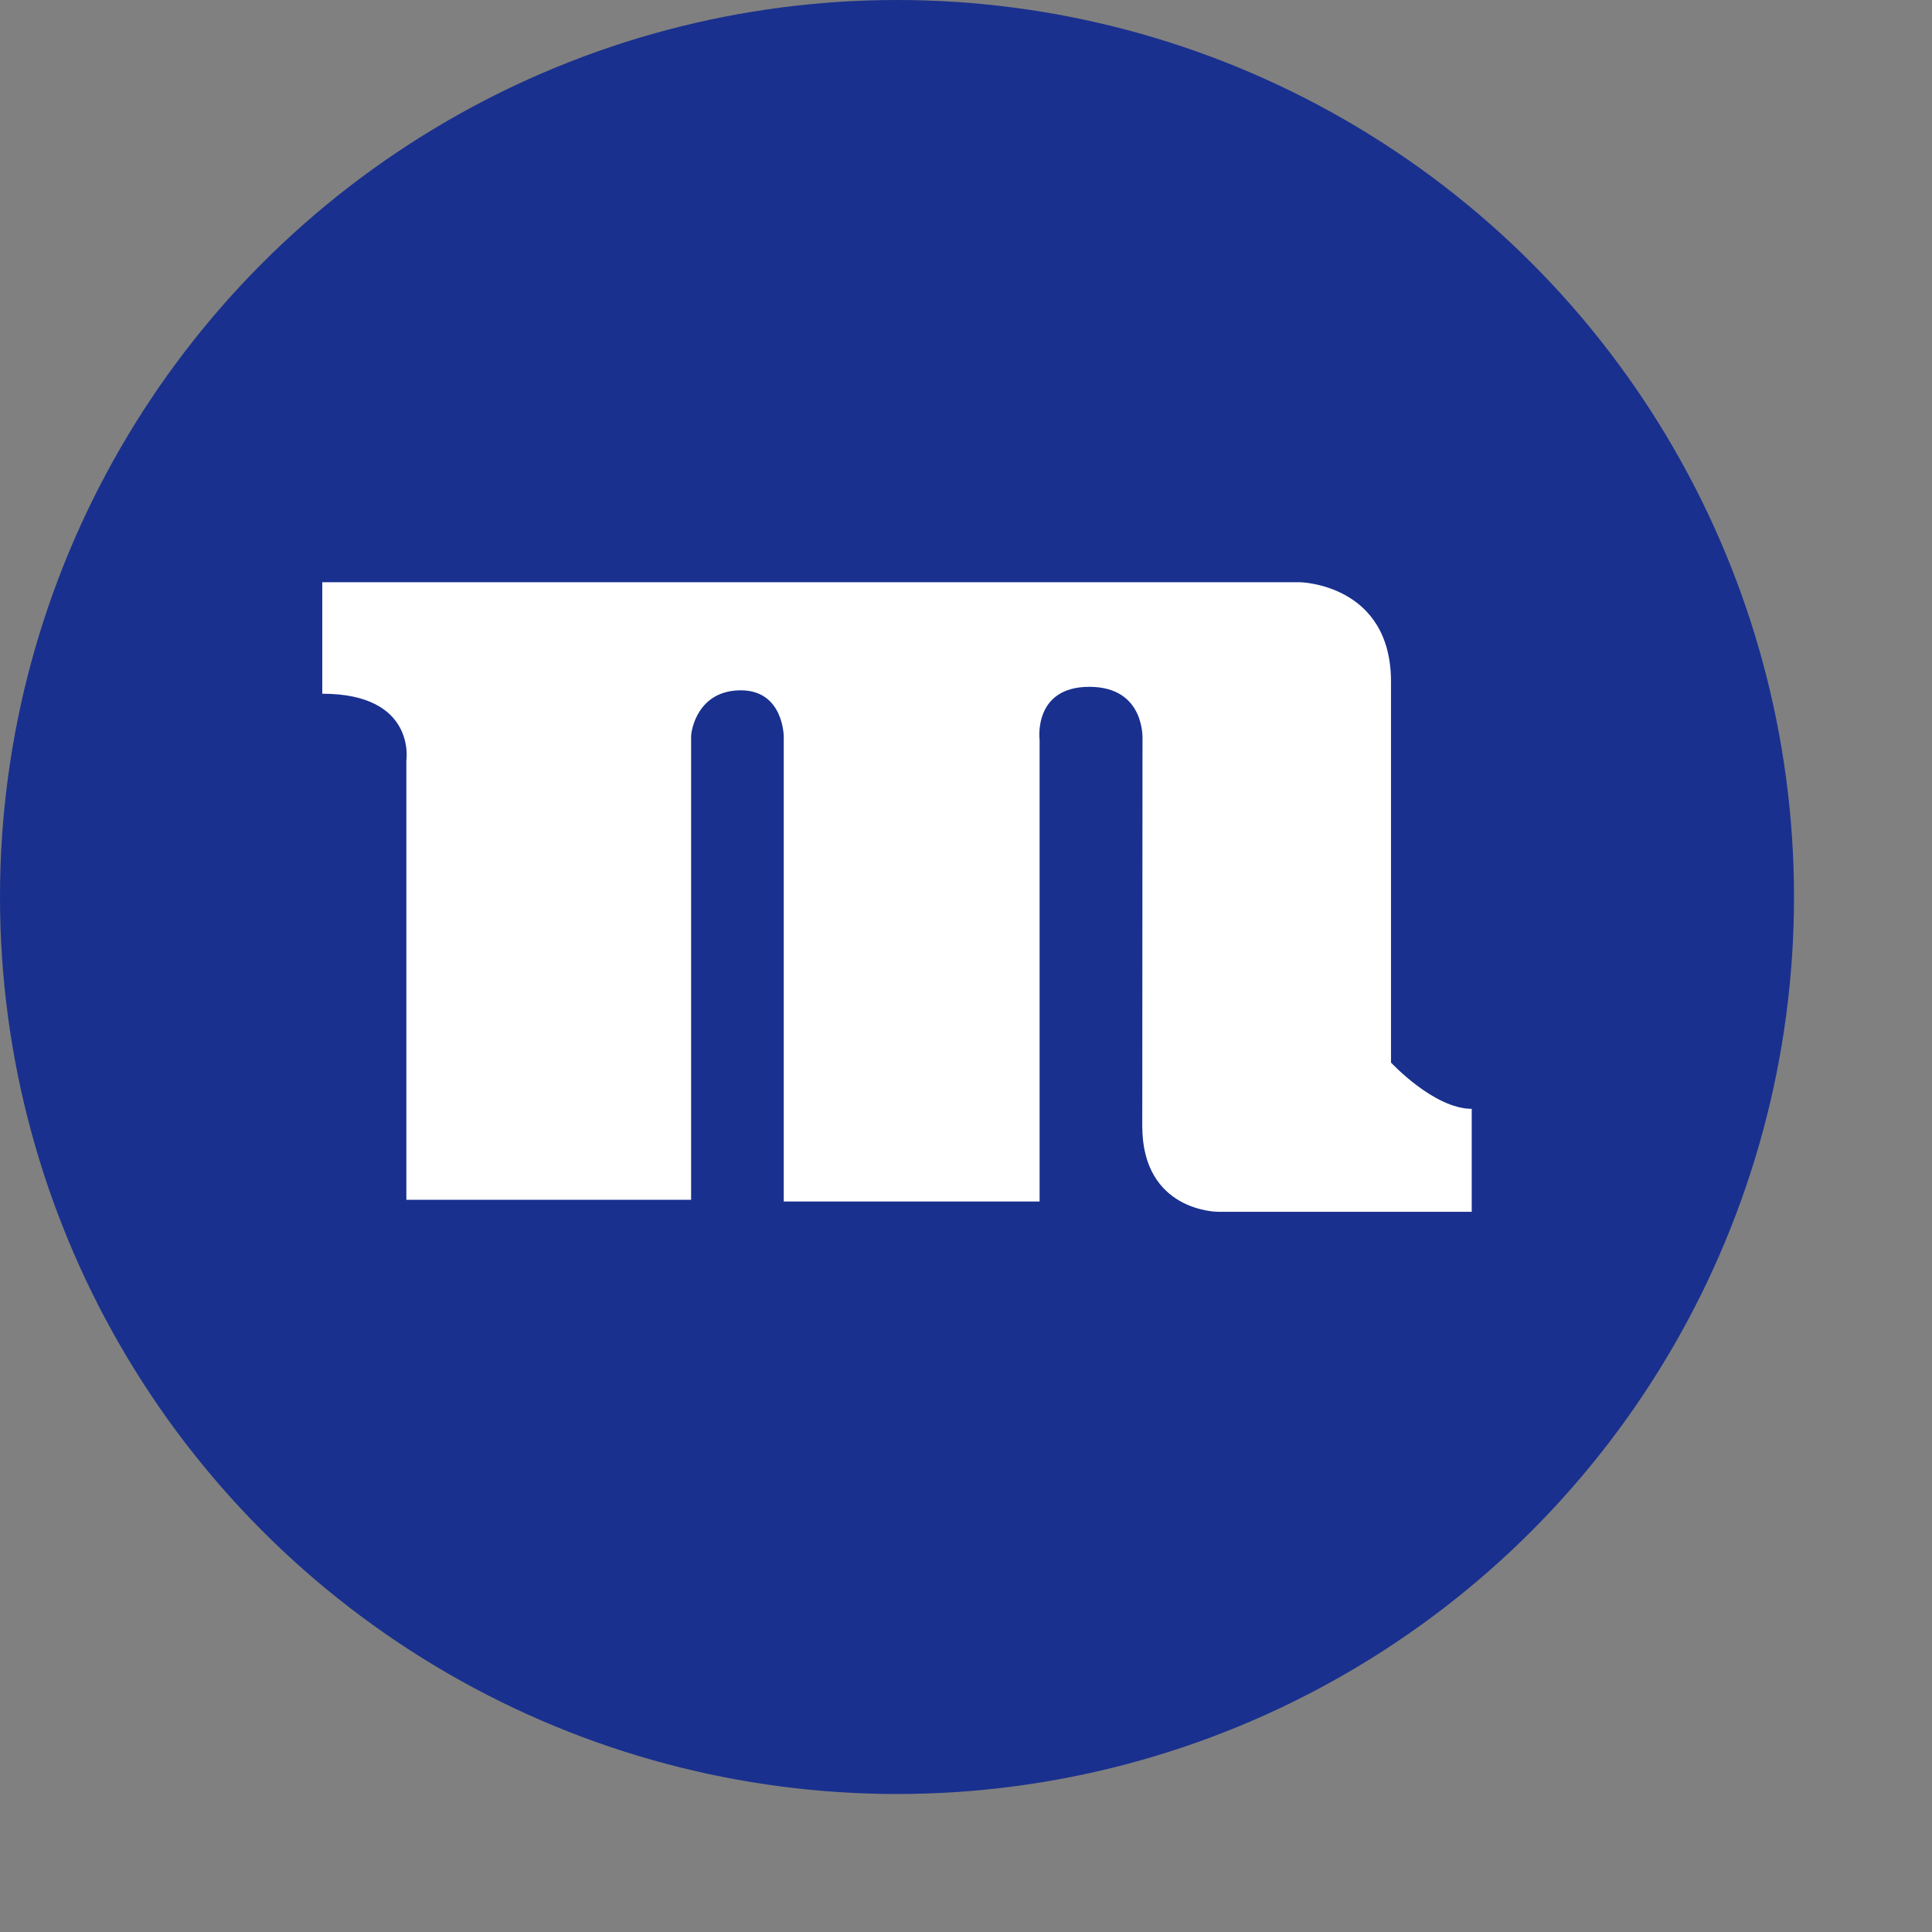 <svg xmlns="http://www.w3.org/2000/svg" width="420" height="420" viewBox="0 0 420 420"><rect x="0" y="0" width="420" height="420" fill="#808080" stroke="none"/><defs><style>.cls-1{fill:#19308e;}.cls-2{fill:#fff;}</style></defs><circle class="cls-1" cx="195" cy="195" r="195"/><path class="cls-2" d="M263.32,259.79c0,18.64,16.41,18.64,16.41,18.64h55.21V256.05c-8.21,0-17.55-10.06-17.55-10.06v-82.8c0-21.24-19.76-21.62-19.76-21.62H85.06v24.24c20.52,0,18.28,14.55,18.28,14.55v95.47h61.9V175.13c0-1.49,1.5-10.06,10.81-10.06s9.33,10.06,9.33,10.06V276.2H241V175.88s-1.5-11.57,10.81-11.57,11.56,11.57,11.56,11.57Z" transform="translate(-15 -15)"/></svg>